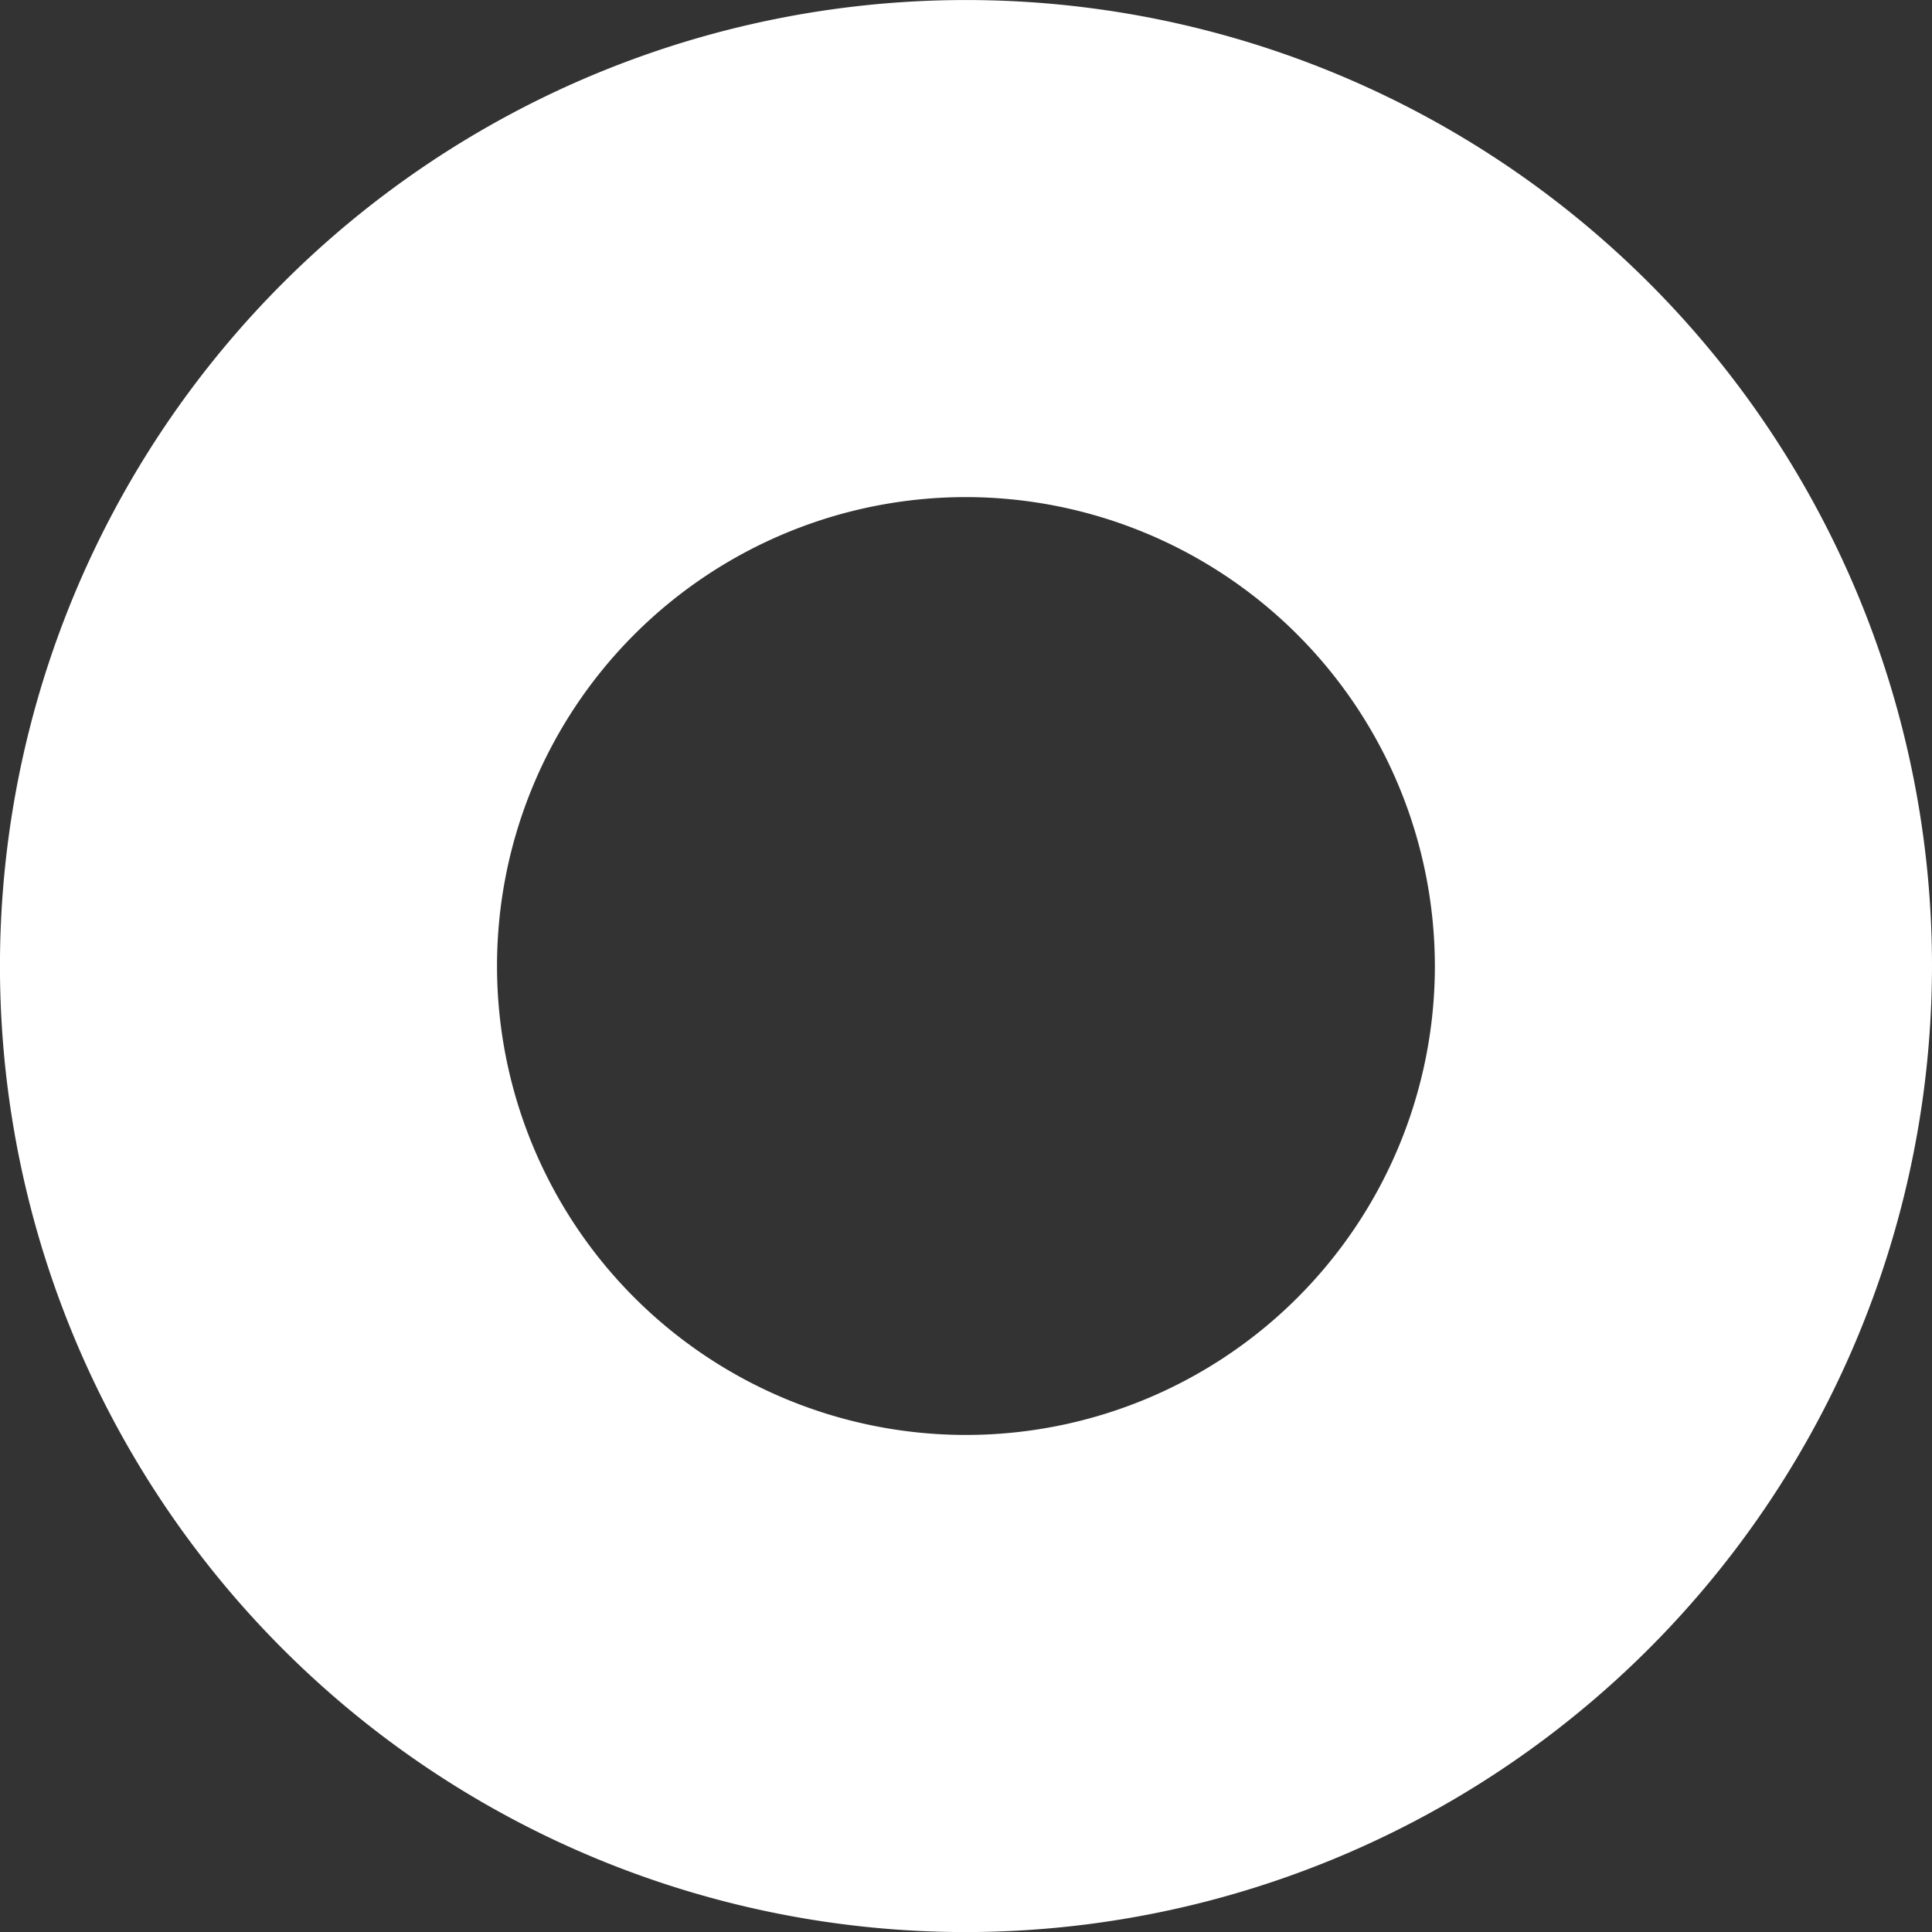 <svg xmlns="http://www.w3.org/2000/svg" width="52.465" height="52.467" viewBox="0 0 52.465 52.467">
  <rect x="0" y="0" width="52.465" height="52.467" fill="#333333" stroke="none"/>
  <path id="Path_1284" data-name="Path 1284" d="M1397.129,72.784a26.233,26.233,0,1,1,26.233-26.233,26.262,26.262,0,0,1-26.233,26.233m0-38.968a12.734,12.734,0,1,0,12.733,12.735,12.748,12.748,0,0,0-12.733-12.735" transform="translate(-1370.897 -20.317)" fill="#fff"/>
</svg>
